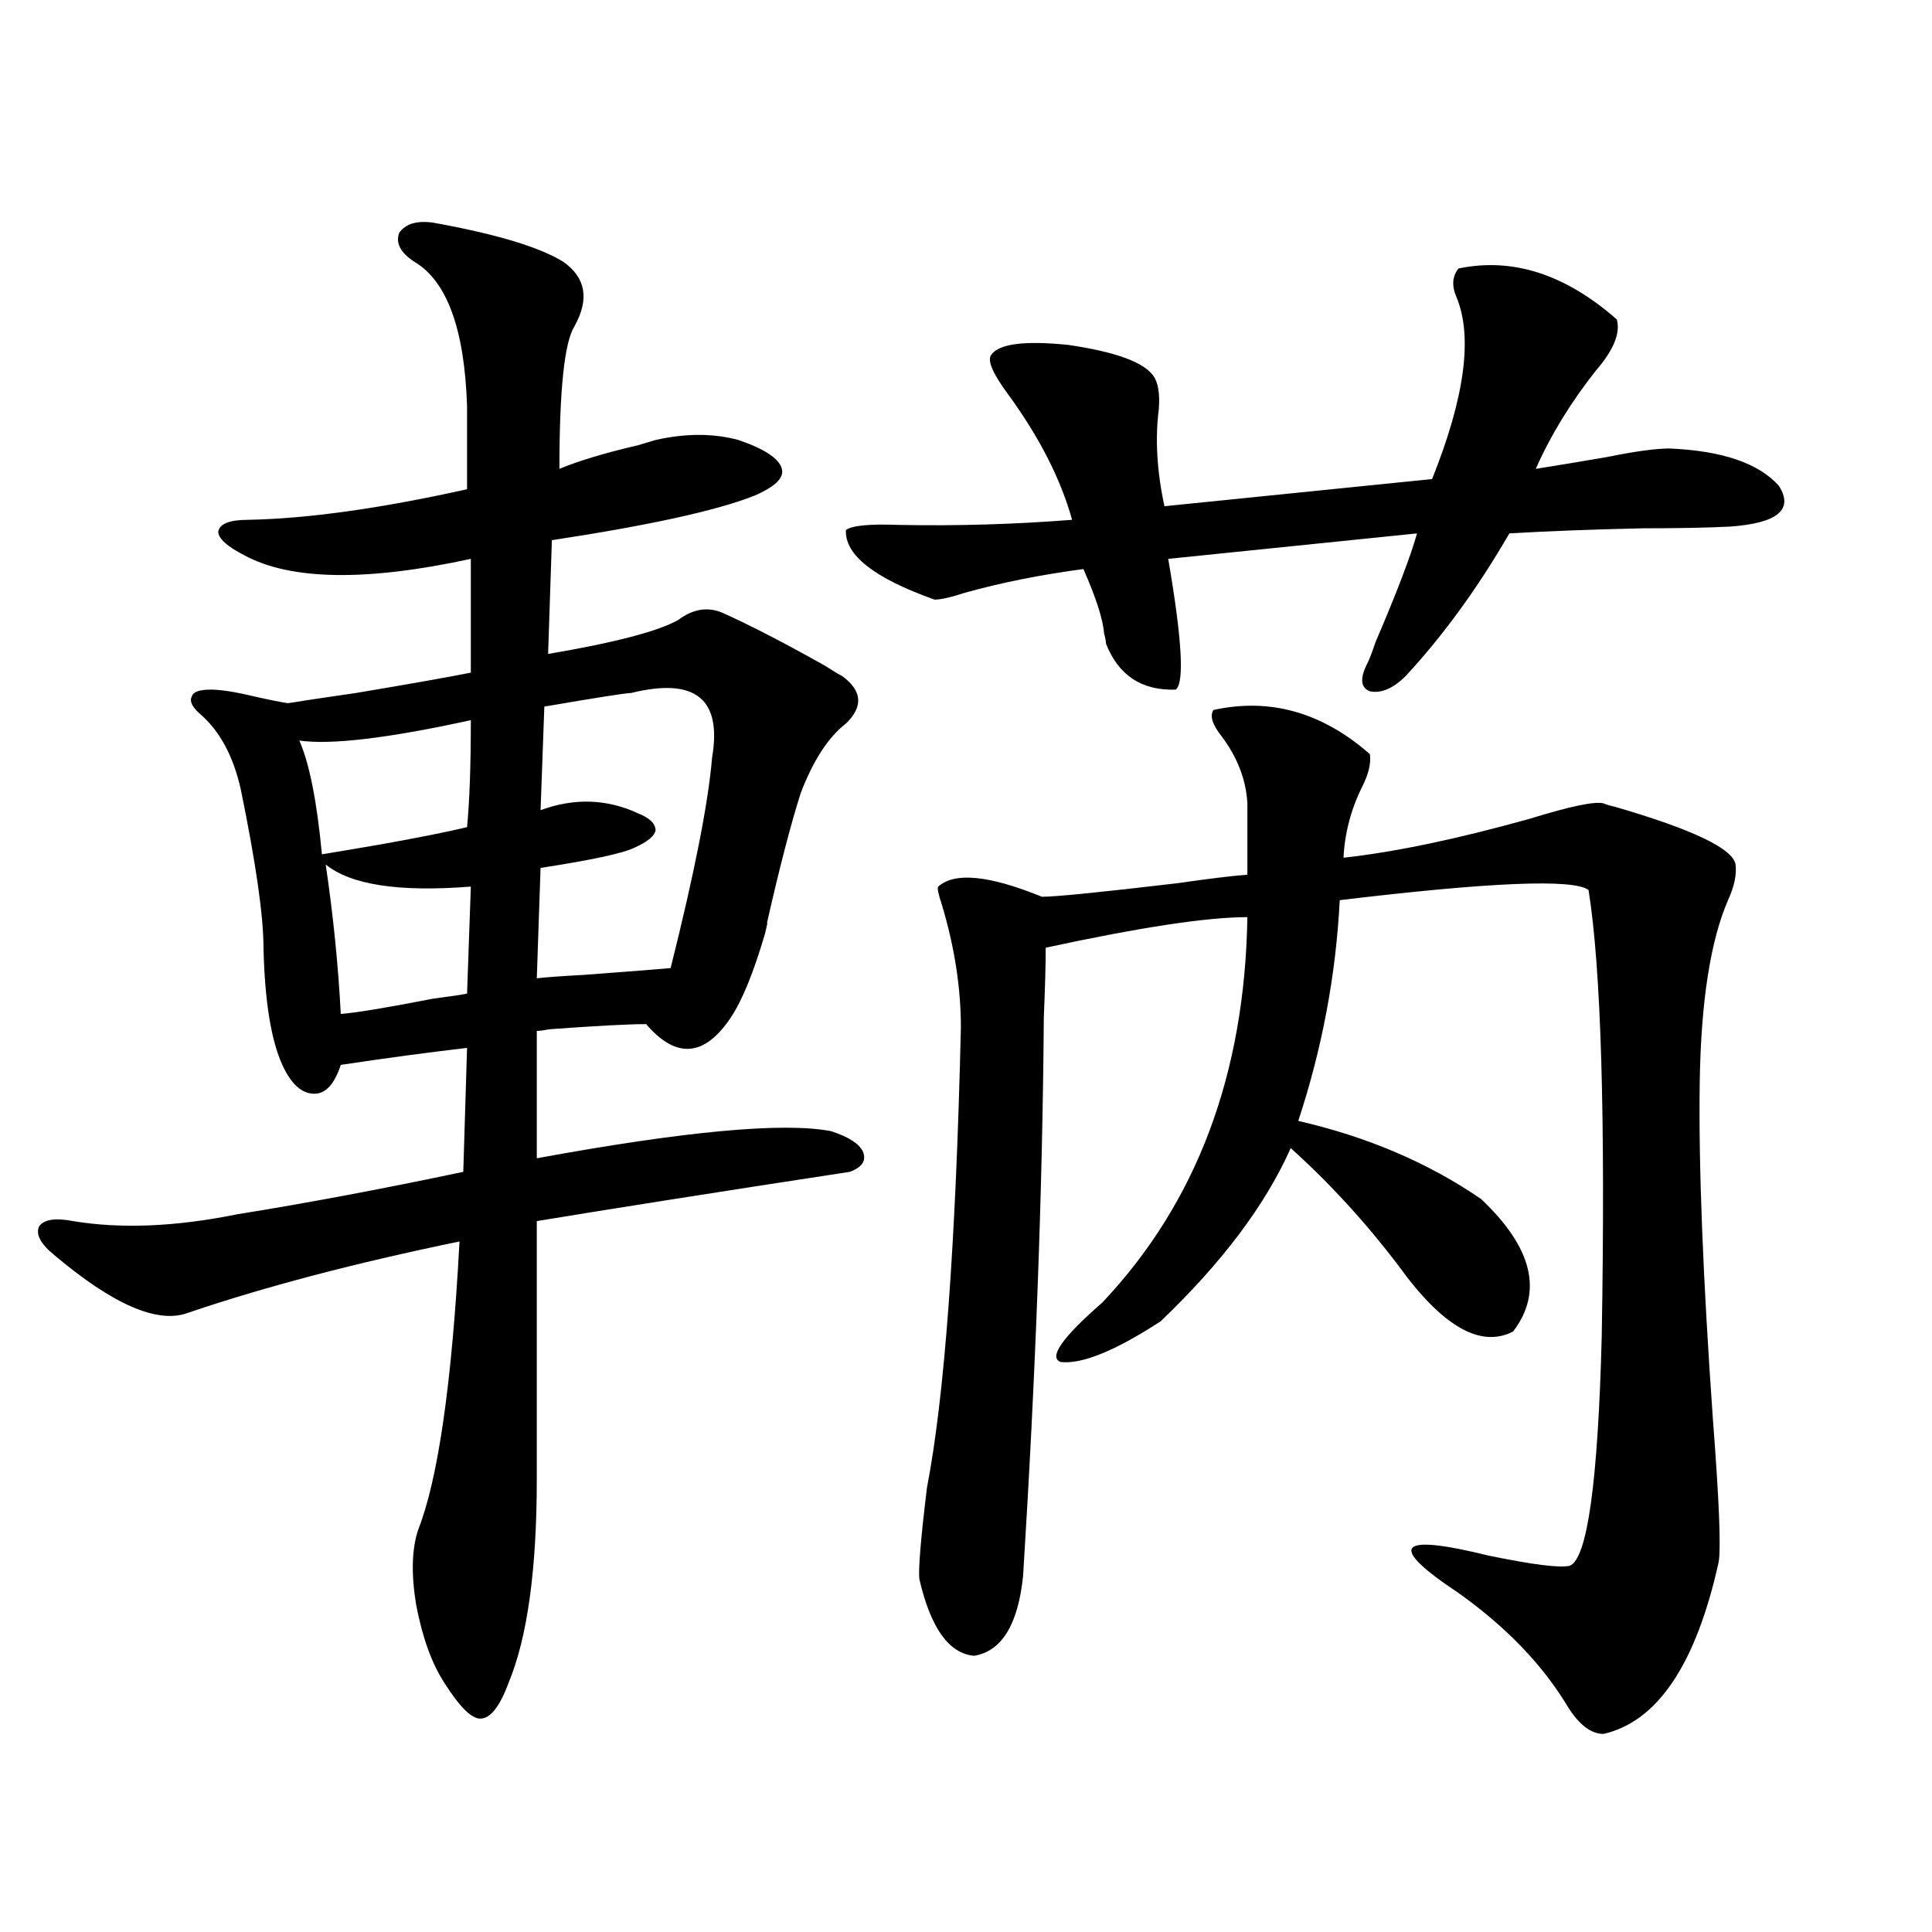 <?xml version="1.0" encoding="utf-8"?>
<!-- Generator: Adobe Illustrator 16.0.0, SVG Export Plug-In . SVG Version: 6.00 Build 0)  -->
<!DOCTYPE svg PUBLIC "-//W3C//DTD SVG 1.1//EN" "http://www.w3.org/Graphics/SVG/1.1/DTD/svg11.dtd">
<svg version="1.1" id="图层_1" xmlns="http://www.w3.org/2000/svg" xmlns:xlink="http://www.w3.org/1999/xlink" x="0px" y="0px"
	 width="1000px" height="1000px" viewBox="0 0 1000 1000" enable-background="new 0 0 1000 1000" xml:space="preserve">
<path d="M224.189,115.242c32.515,5.864,54.953,12.606,67.315,20.215c11.707,8.212,13.658,19.336,5.854,33.398
	c-5.213,8.212-7.805,32.821-7.805,73.828c9.756-4.093,23.414-8.198,40.975-12.305c3.902-1.167,6.829-2.046,8.78-2.637
	c15.609-3.516,29.908-3.516,42.926,0c13.658,4.696,21.128,9.668,22.438,14.941c1.296,4.696-3.582,9.38-14.634,14.063
	c-19.512,7.622-54.313,15.243-104.388,22.852l-1.951,58.887c34.466-5.851,56.904-11.714,67.315-17.578
	c7.805-5.851,15.609-7.031,23.414-3.516c14.299,6.454,31.859,15.532,52.682,27.246c4.543,2.938,7.47,4.696,8.78,5.273
	c10.396,7.622,11.052,15.82,1.951,24.609c-9.115,7.031-16.92,19.048-23.414,36.035c-5.213,16.411-11.066,38.974-17.561,67.676
	c0.641-1.758,0.32,0-0.976,5.273c-5.854,19.927-11.707,34.277-17.561,43.066c-13.658,20.517-28.292,21.685-43.901,3.516
	c-9.115,0-25.7,0.879-49.755,2.637c-3.262,0.591-5.533,0.879-6.829,0.879v65.918c76.736-14.063,127.467-18.745,152.191-14.063
	c9.101,2.938,14.634,6.454,16.585,10.547c1.951,4.696-0.335,8.212-6.829,10.547c-68.946,10.547-122.924,19.048-161.947,25.488
	v133.594c0,46.884-4.878,82.026-14.634,105.469c-4.558,12.305-9.436,18.457-14.634,18.457c-4.558,0-10.731-6.152-18.536-18.457
	c-6.509-9.97-11.387-23.442-14.634-40.43c-2.606-15.82-2.286-28.702,0.976-38.672c10.396-26.367,17.561-76.163,21.463-149.414
	c-53.992,11.138-100.82,23.442-140.484,36.914c-15.609,5.864-38.703-4.093-69.267-29.883c-7.164-5.851-9.756-10.835-7.805-14.941
	c2.592-3.516,8.445-4.395,17.561-2.637c24.71,4.106,53.002,2.938,84.876-3.516c36.417-5.851,75.44-13.184,117.07-21.973l1.951-64.16
	c-20.167,2.349-41.95,5.273-65.364,8.789c-3.262,9.97-7.805,14.941-13.658,14.941c-6.509,0-12.042-4.972-16.585-14.941
	c-5.854-12.882-9.115-33.097-9.756-60.645c0-16.397-3.902-43.644-11.707-81.738c-3.902-17.578-11.066-30.762-21.463-39.551
	c-3.902-3.516-5.213-6.44-3.902-8.789c0.641-2.335,3.902-3.516,9.756-3.516c5.198,0,12.683,1.181,22.438,3.516
	c7.805,1.758,13.658,2.938,17.561,3.516c7.149-1.167,18.856-2.925,35.121-5.273c27.957-4.683,47.804-8.198,59.511-10.547v-58.887
	c-53.992,11.728-93.016,11.138-117.07-1.758c-9.115-4.683-13.658-8.789-13.658-12.305c0.641-4.093,5.854-6.152,15.609-6.152
	c30.563-0.577,68.291-5.851,113.168-15.82v-43.066c-1.311-39.839-10.411-64.737-27.316-74.707
	c-7.164-4.683-9.756-9.668-7.805-14.941C209.876,115.833,215.729,114.075,224.189,115.242z M154.923,383.309
	c5.198,11.728,9.101,31.353,11.707,58.887c7.149-1.167,17.561-2.925,31.219-5.273c19.512-3.516,34.146-6.44,43.901-8.789
	c1.296-13.472,1.951-31.929,1.951-55.371C200.775,382.142,171.173,385.657,154.923,383.309z M168.581,447.469
	c3.902,26.367,6.494,52.157,7.805,77.344c7.805-0.577,23.734-3.214,47.804-7.91c9.101-1.167,14.954-2.046,17.561-2.637l1.951-55.371
	C206.629,461.833,181.584,458.016,168.581,447.469z M326.626,358.699c-2.606,0-17.561,2.349-44.877,7.031l-1.951,53.613
	c17.561-6.44,34.466-5.851,50.73,1.758c5.854,2.349,8.78,5.273,8.78,8.789c-0.655,2.938-4.237,5.864-10.731,8.789
	c-5.854,2.938-22.118,6.454-48.779,10.547l-1.951,57.129c5.198-0.577,13.323-1.167,24.39-1.758
	c23.414-1.758,38.368-2.925,44.877-3.516c12.348-49.219,19.512-85.542,21.463-108.984
	C373.774,361.638,359.796,350.501,326.626,358.699z M754.908,138.973c27.957-5.851,55.273,2.938,81.949,26.367
	c1.951,7.031-1.631,15.82-10.731,26.367c-13.018,16.411-23.414,33.398-31.219,50.977c11.052-1.758,23.414-3.804,37.072-6.152
	c14.299-2.925,25.03-4.395,32.194-4.395c27.316,1.181,46.173,7.622,56.584,19.336c7.805,12.305-0.655,19.336-25.365,21.094
	c-11.707,0.591-26.676,0.879-44.877,0.879c-26.676,0.591-49.755,1.47-69.267,2.637c-16.265,28.125-34.146,52.734-53.657,73.828
	c-6.509,6.454-12.683,9.091-18.536,7.91c-4.558-1.758-5.213-6.152-1.951-13.184c1.296-2.335,2.927-6.44,4.878-12.305
	c11.052-25.776,18.201-44.522,21.463-56.25l-128.777,13.184c7.149,41.61,8.445,64.16,3.902,67.676
	c-17.561,0.591-29.603-7.319-36.097-23.73c0-1.167-0.335-2.925-0.976-5.273c-0.655-7.608-4.237-18.745-10.731-33.398
	c-22.118,2.938-42.605,7.031-61.462,12.305c-7.164,2.349-12.362,3.516-15.609,3.516c-31.219-11.124-46.508-23.14-45.853-36.035
	c3.247-2.335,12.348-3.214,27.316-2.637c29.908,0.591,59.831-0.288,89.754-2.637c-5.854-21.094-16.92-42.765-33.17-65.039
	c-7.805-10.547-10.731-17.276-8.78-20.215c3.902-5.851,17.226-7.608,39.999-5.273c24.055,3.516,38.688,8.789,43.901,15.82
	c2.592,3.516,3.567,9.38,2.927,17.578c-1.951,15.243-0.976,31.942,2.927,50.098l138.533-14.063
	c16.905-42.188,21.128-73.526,12.683-94.043C751.326,148.063,751.646,143.079,754.908,138.973z M628.082,367.488
	c29.268-6.44,56.249,1.181,80.974,22.852c0.641,4.696-0.655,10.259-3.902,16.699c-5.854,11.728-9.115,24.032-9.756,36.914
	c26.661-2.925,58.855-9.668,96.583-20.215c20.808-6.44,33.49-9.077,38.048-7.91c1.296,0.591,3.247,1.181,5.854,1.758
	c40.319,11.728,61.127,21.685,62.438,29.883c0.641,5.273-0.655,11.426-3.902,18.457c-9.115,21.094-13.993,52.446-14.634,94.043
	c-0.655,42.778,1.616,101.074,6.829,174.902c3.247,42.188,4.223,66.797,2.927,73.828c-11.707,52.734-31.554,82.315-59.511,88.77
	c-6.509,0-12.683-4.696-18.536-14.063c-13.018-21.685-31.874-41.309-56.584-58.887c-37.072-24.609-31.874-31.05,15.609-19.336
	c22.759,4.696,36.737,6.454,41.95,5.273c9.101-3.516,14.634-43.066,16.585-118.652c1.951-113.667-0.335-190.723-6.829-231.152
	c-7.805-5.851-50.73-4.093-128.777,5.273c-1.951,38.672-9.115,76.767-21.463,114.258c35.762,8.212,67.315,21.685,94.632,40.43
	c26.661,25.2,32.194,48.052,16.585,68.555c-16.92,8.789-36.752-2.637-59.511-34.277c-16.92-22.261-35.456-42.476-55.608-60.645
	c-13.018,29.306-35.456,59.188-67.315,89.648c-23.414,15.243-40.654,22.274-51.706,21.094c-6.509-2.335,0.641-12.593,21.463-30.762
	c48.779-51.554,73.81-118.062,75.12-199.512c-20.822,0-55.608,5.273-104.388,15.82c0,8.789-0.335,20.806-0.976,36.035
	c-0.655,89.071-4.237,185.449-10.731,289.16c-2.606,25.187-11.066,38.96-25.365,41.309c-13.018-1.181-22.438-14.364-28.292-39.551
	c-0.655-4.683,0.641-20.503,3.902-47.461c9.101-46.87,14.954-126.261,17.561-238.184c0-20.503-3.262-41.597-9.756-63.281
	c-1.951-5.851-2.606-9.077-1.951-9.668c8.445-7.608,26.341-5.851,53.657,5.273c7.149,0,30.563-2.335,70.242-7.031
	c16.25-2.335,28.292-3.804,36.097-4.395v-36.914c-0.655-12.305-5.213-24.019-13.658-35.156
	C627.427,374.821,626.131,370.427,628.082,367.488z"/>
</svg>
